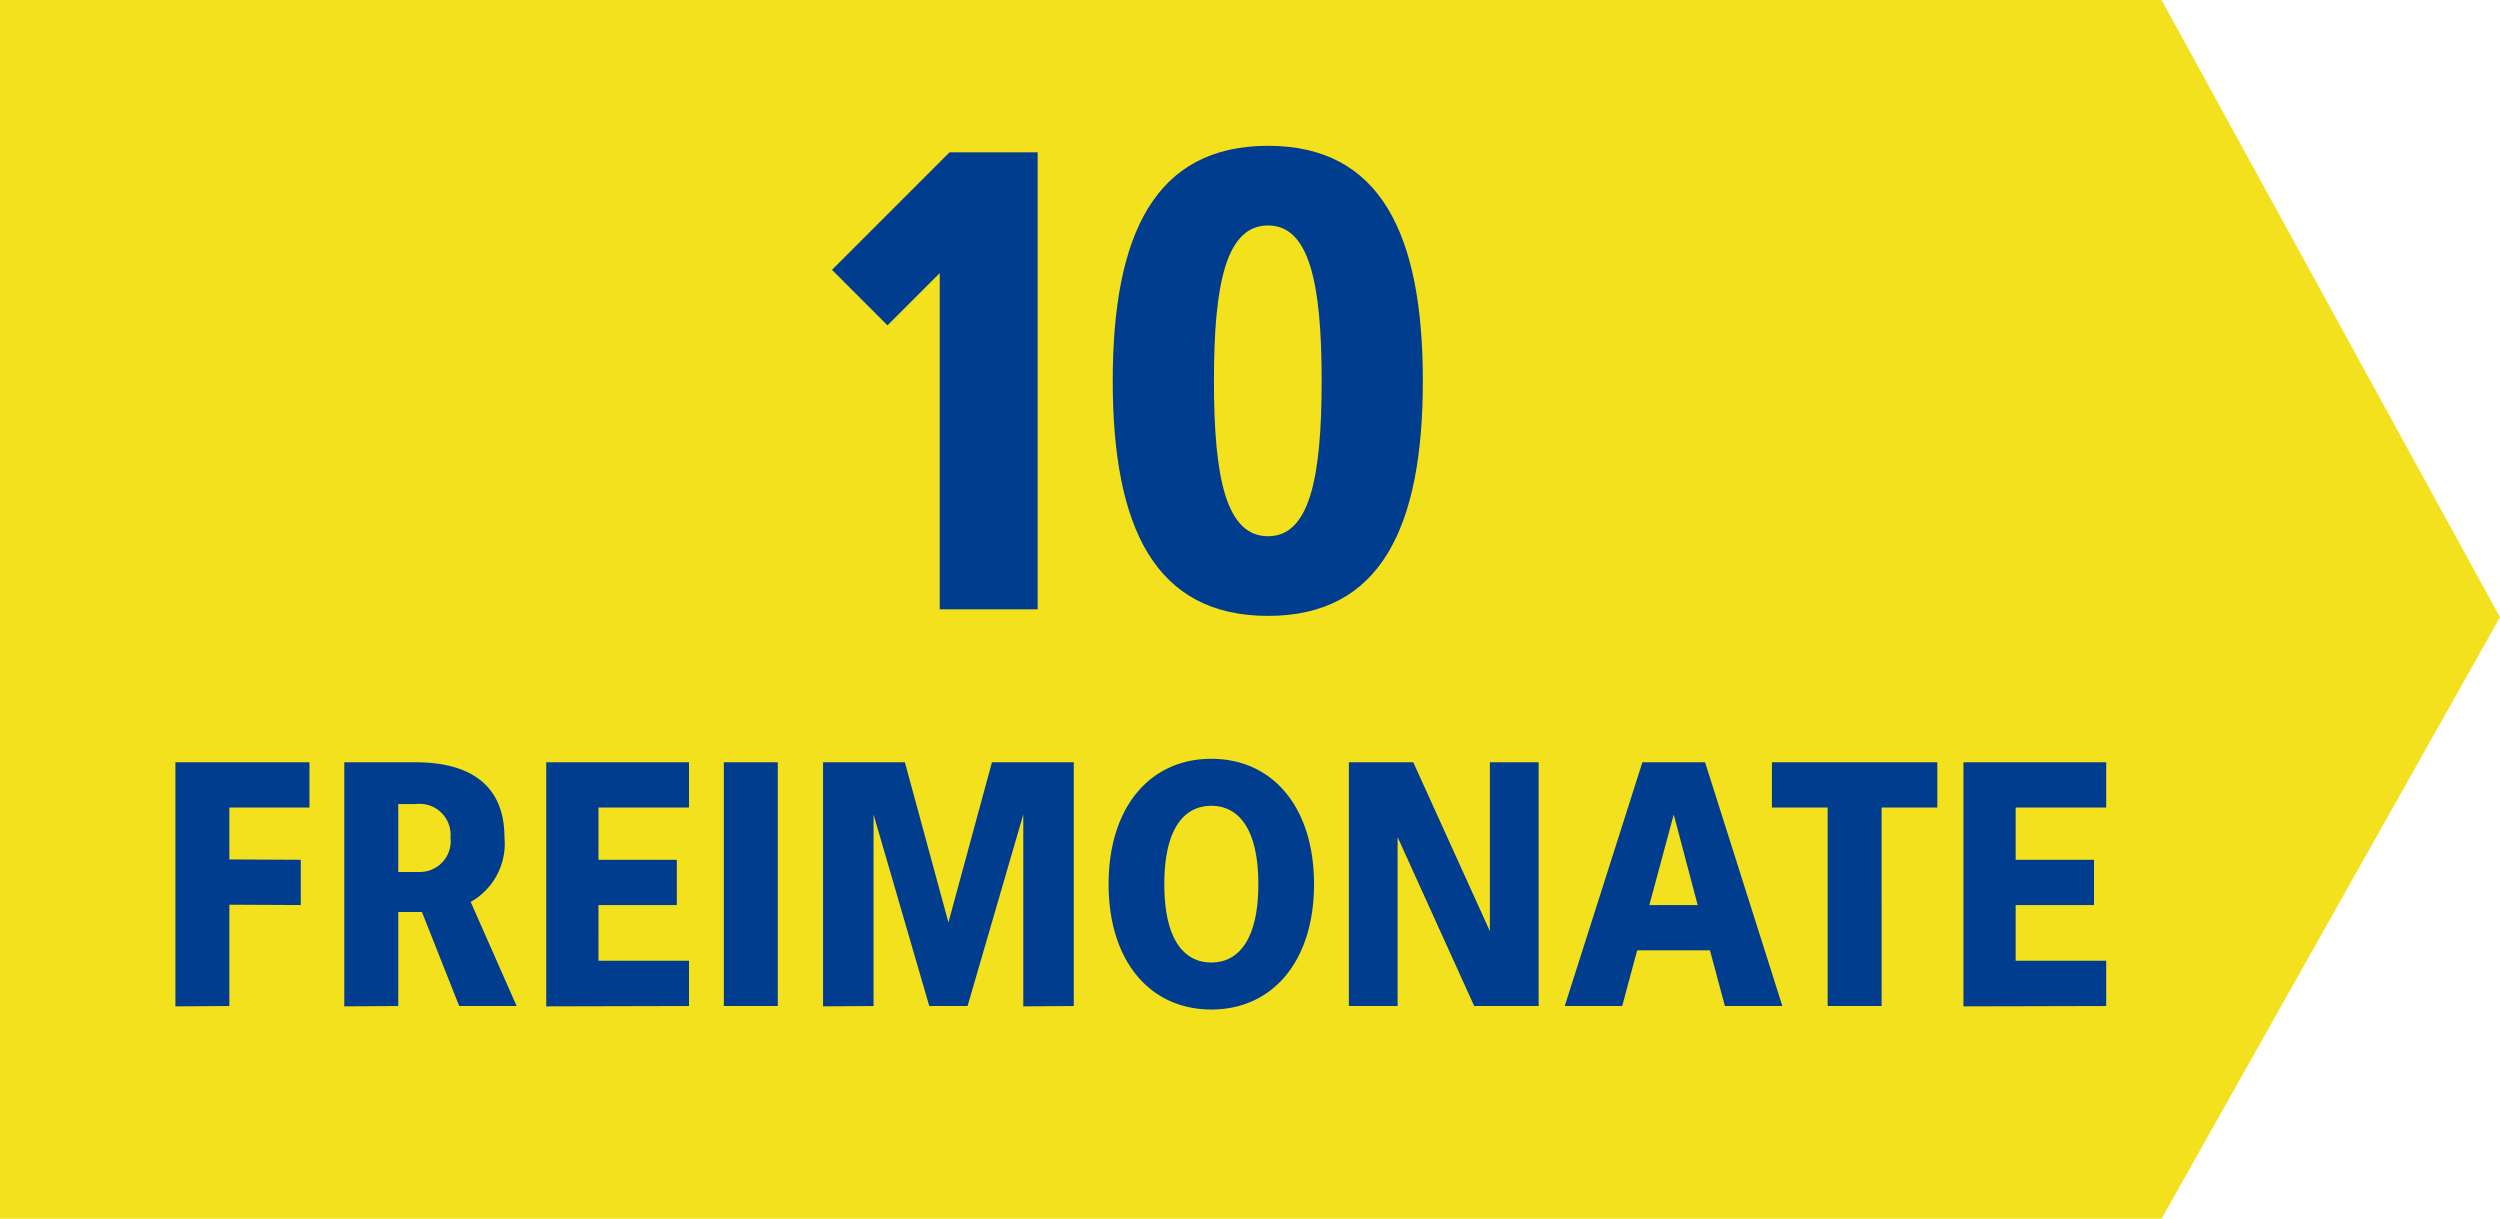 <svg xmlns="http://www.w3.org/2000/svg" xmlns:xlink="http://www.w3.org/1999/xlink" width="114.875" height="56" viewBox="0 0 114.875 56">
  <defs>
    <clipPath id="clip-d-t-m-dsl-gf-pfeil-freimonate-vtracc3409">
      <rect width="114.875" height="56"/>
    </clipPath>
  </defs>
  <g id="d-t-m-dsl-gf-pfeil-freimonate-vtracc3409" clip-path="url(#clip-d-t-m-dsl-gf-pfeil-freimonate-vtracc3409)">
    <g id="DeSo_Visual_PSS" data-name="DeSo Visual PSS">
      <g id="Gruppe_41576" data-name="Gruppe 41576" transform="translate(-791.82 -212.501)">
        <g id="Gruppe_36154" data-name="Gruppe 36154" transform="translate(-877 -404.999)">
          <path id="Pfad_29733" data-name="Pfad 29733" d="M5,2h99.323l15.552,28.361L104.323,58H5Z" transform="translate(1663.82 615.5)" fill="#f3e11e"/>
          <path id="Pfad_30776" data-name="Pfad 30776" d="M-37.96-11.2h-6.16V.016L-41.64,0V-4.656l3.28.016V-6.72l-3.28-.016V-9.12h3.68Zm4.88,0h-3.28V.016L-33.88,0V-4.32h1.088L-31.08,0h2.64l-2.112-4.784A3.068,3.068,0,0,0-29-7.744C-29-10.144-30.568-11.2-33.08-11.2Zm0,1.92a1.424,1.424,0,0,1,1.6,1.536A1.417,1.417,0,0,1-32.92-6.16h-.96V-9.28Zm12.56-1.92h-6.56V.016L-20.52,0V-2.08h-4.16V-4.64h3.6V-6.72h-3.6v-2.4h4.16Zm4.08,0h-2.48V0h2.48Zm13.6,0H-6.6l-2,7.36-2-7.36h-3.76V.016L-12.04,0V-8.8L-9.48,0h1.76l2.56-8.8V.016L-2.84,0Zm6.32-.16c-2.832,0-4.72,2.24-4.72,5.76S.648.16,3.48.16,8.2-2.08,8.2-5.6,6.312-11.36,3.48-11.36Zm0,2.16c1.232,0,2.16,1.024,2.16,3.6S4.712-2,3.48-2,1.32-3.024,1.32-5.6,2.248-9.2,3.48-9.2Zm15.04-2H16.28v7.76L12.76-11.2H9.8V0h2.24V-7.76L15.56,0h2.96Zm7.648,0h-2.88L19.72,0h2.64l.688-2.56h3.344L27.08,0h2.64Zm-1.44,2.4,1.1,4.16H23.608ZM36.84-11.2h-7.6v2.08H31.8V0h2.48V-9.12h2.56Zm7.76,0H38.04V.016L44.6,0V-2.08H40.44V-4.64h3.6V-6.72h-3.6v-2.4H44.6Z" transform="translate(1721 663.727)" fill="#003d8f"/>
          <path id="Pfad_30775" data-name="Pfad 30775" d="M-4.5-21H-8.55l-5.4,5.4,2.55,2.55,2.4-2.4V0h4.5Zm10.59-.3c-5.19,0-7.14,4.05-7.14,10.8S.9.3,6.09.3c5.16,0,7.11-4.05,7.11-10.8S11.25-21.3,6.09-21.3Zm0,3.66c1.89,0,2.46,2.64,2.46,7.14S7.98-3.36,6.09-3.36C4.17-3.36,3.6-6,3.6-10.5S4.17-17.64,6.09-17.64Z" transform="translate(1721 645.5)" fill="#003d8f"/>
        </g>
      </g>
    </g>
  </g>
</svg>
